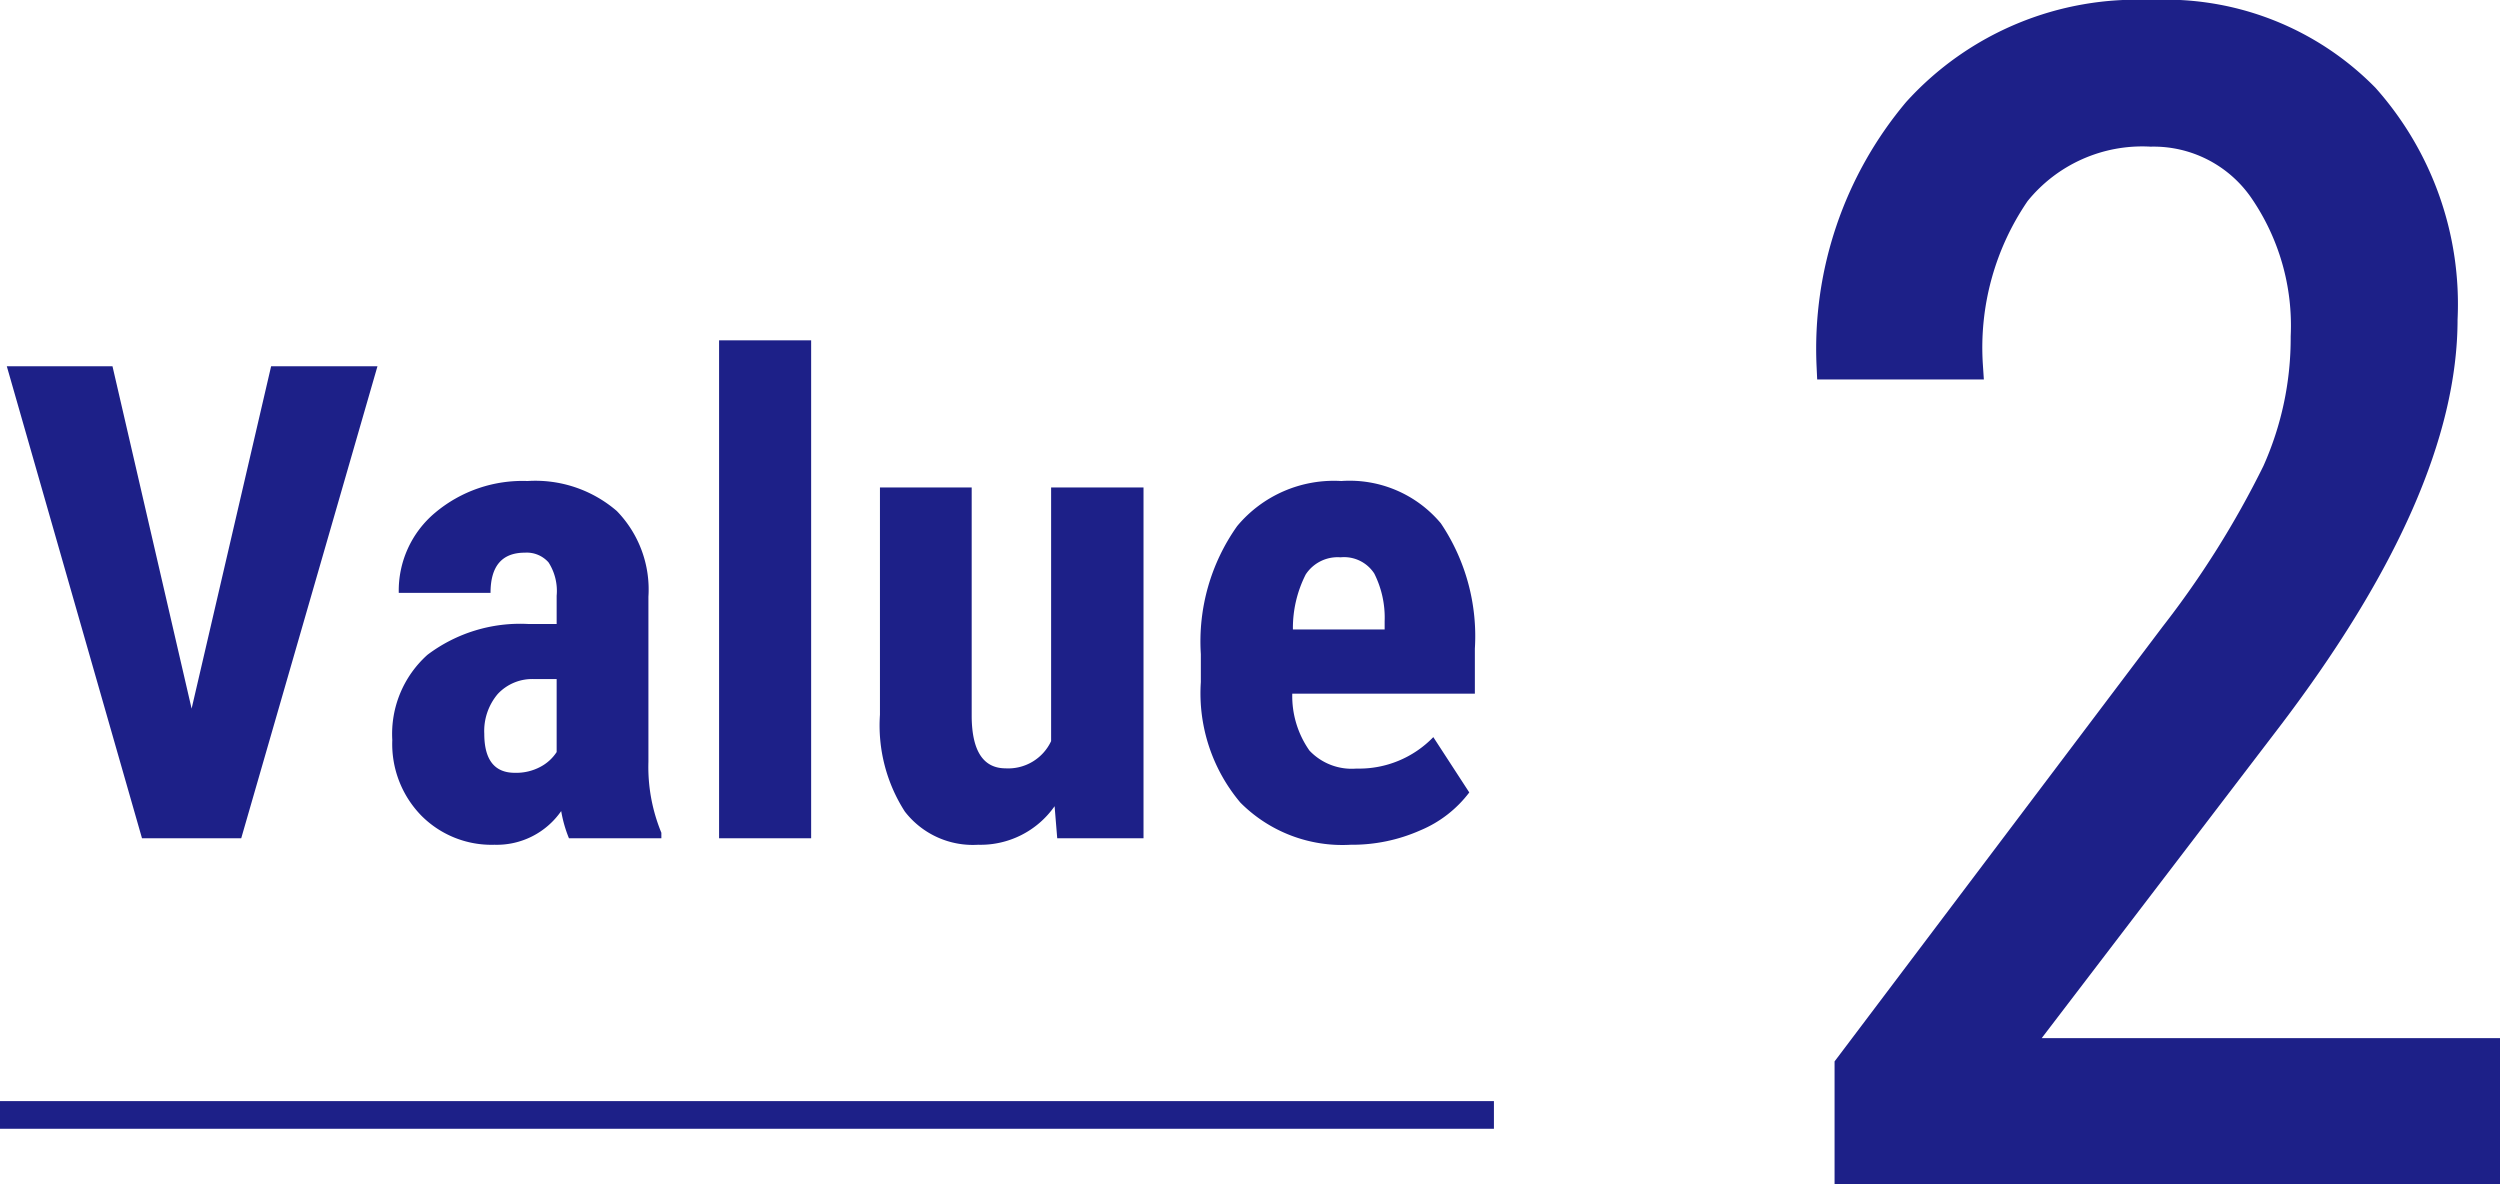 <svg xmlns="http://www.w3.org/2000/svg" width="90.366" height="42.801" viewBox="0 0 90.366 42.801">
  <g id="グループ_69987" data-name="グループ 69987" transform="translate(-681 -2720.699)">
    <g id="グループ_68821" data-name="グループ 68821" transform="translate(360.5 -1438.5)">
      <path id="パス_93811" data-name="パス 93811" d="M26.366,0H3.313V-3.767L15.066-19.343a34.23,34.23,0,0,0,3.7-5.9A11.817,11.817,0,0,0,19.8-30.133a8.646,8.646,0,0,0-1.529-5.324A4.791,4.791,0,0,0,14.245-37.5,5.834,5.834,0,0,0,9.388-35.33a9.879,9.879,0,0,0-1.713,6.245H2.662a13.355,13.355,0,0,1,3.115-9.2A10.744,10.744,0,0,1,14.245-41.8,10.129,10.129,0,0,1,22-38.785a11.253,11.253,0,0,1,2.832,8.029q0,6.117-6.372,14.472L9.289-4.276H26.366Z" transform="translate(384 4201.5)" fill="#1d2088" stroke="#1d2088" stroke-width="1"/>
      <path id="パス_93810" data-name="パス 93810" d="M6.926-4.687,9.8-17.062h3.844L8.719,0H5.133L.246-17.062h3.82ZM20.566,0a4.635,4.635,0,0,1-.281-.984A2.834,2.834,0,0,1,17.871.234,3.572,3.572,0,0,1,15.229-.82a3.706,3.706,0,0,1-1.049-2.73,3.839,3.839,0,0,1,1.271-3.082,5.561,5.561,0,0,1,3.662-1.113h1.008v-1.02a1.91,1.91,0,0,0-.293-1.207,1.05,1.05,0,0,0-.855-.352q-1.242,0-1.242,1.453H14.414a3.67,3.67,0,0,1,1.318-2.9,4.908,4.908,0,0,1,3.334-1.143,4.507,4.507,0,0,1,3.229,1.084,4.069,4.069,0,0,1,1.143,3.1v5.965A6.241,6.241,0,0,0,23.906-.2V0ZM18.609-2.367a1.85,1.85,0,0,0,.938-.223,1.576,1.576,0,0,0,.574-.527V-5.754h-.8a1.7,1.7,0,0,0-1.33.539,2.07,2.07,0,0,0-.486,1.441Q17.508-2.367,18.609-2.367ZM29.32,0H25.992V-18H29.32Zm8.8-1.16A3.267,3.267,0,0,1,35.355.234a3.106,3.106,0,0,1-2.648-1.2,5.758,5.758,0,0,1-.9-3.5V-12.68h3.316v8.3q.023,1.852,1.23,1.852a1.711,1.711,0,0,0,1.641-.984V-12.68h3.34V0H38.215ZM48.82.234a5.2,5.2,0,0,1-3.984-1.523,6.133,6.133,0,0,1-1.43-4.359V-6.656a7.21,7.21,0,0,1,1.313-4.629,4.551,4.551,0,0,1,3.762-1.629,4.3,4.3,0,0,1,3.6,1.529,7.305,7.305,0,0,1,1.23,4.529v1.629h-6.6a3.426,3.426,0,0,0,.621,2.057,2.1,2.1,0,0,0,1.7.65,3.729,3.729,0,0,0,2.777-1.137l1.3,2A4.284,4.284,0,0,1,51.34-.287,6.074,6.074,0,0,1,48.82.234ZM46.734-7.547h3.316v-.3a3.544,3.544,0,0,0-.375-1.723,1.3,1.3,0,0,0-1.219-.586,1.379,1.379,0,0,0-1.26.621A4.276,4.276,0,0,0,46.734-7.547Z" transform="translate(320.5 4189.5)" fill="#1d2088"/>
      <line id="線_991" data-name="線 991" x2="54" transform="translate(320.5 4199.5)" fill="none" stroke="#1d2088" stroke-width="1"/>
    </g>
  </g>
</svg>

